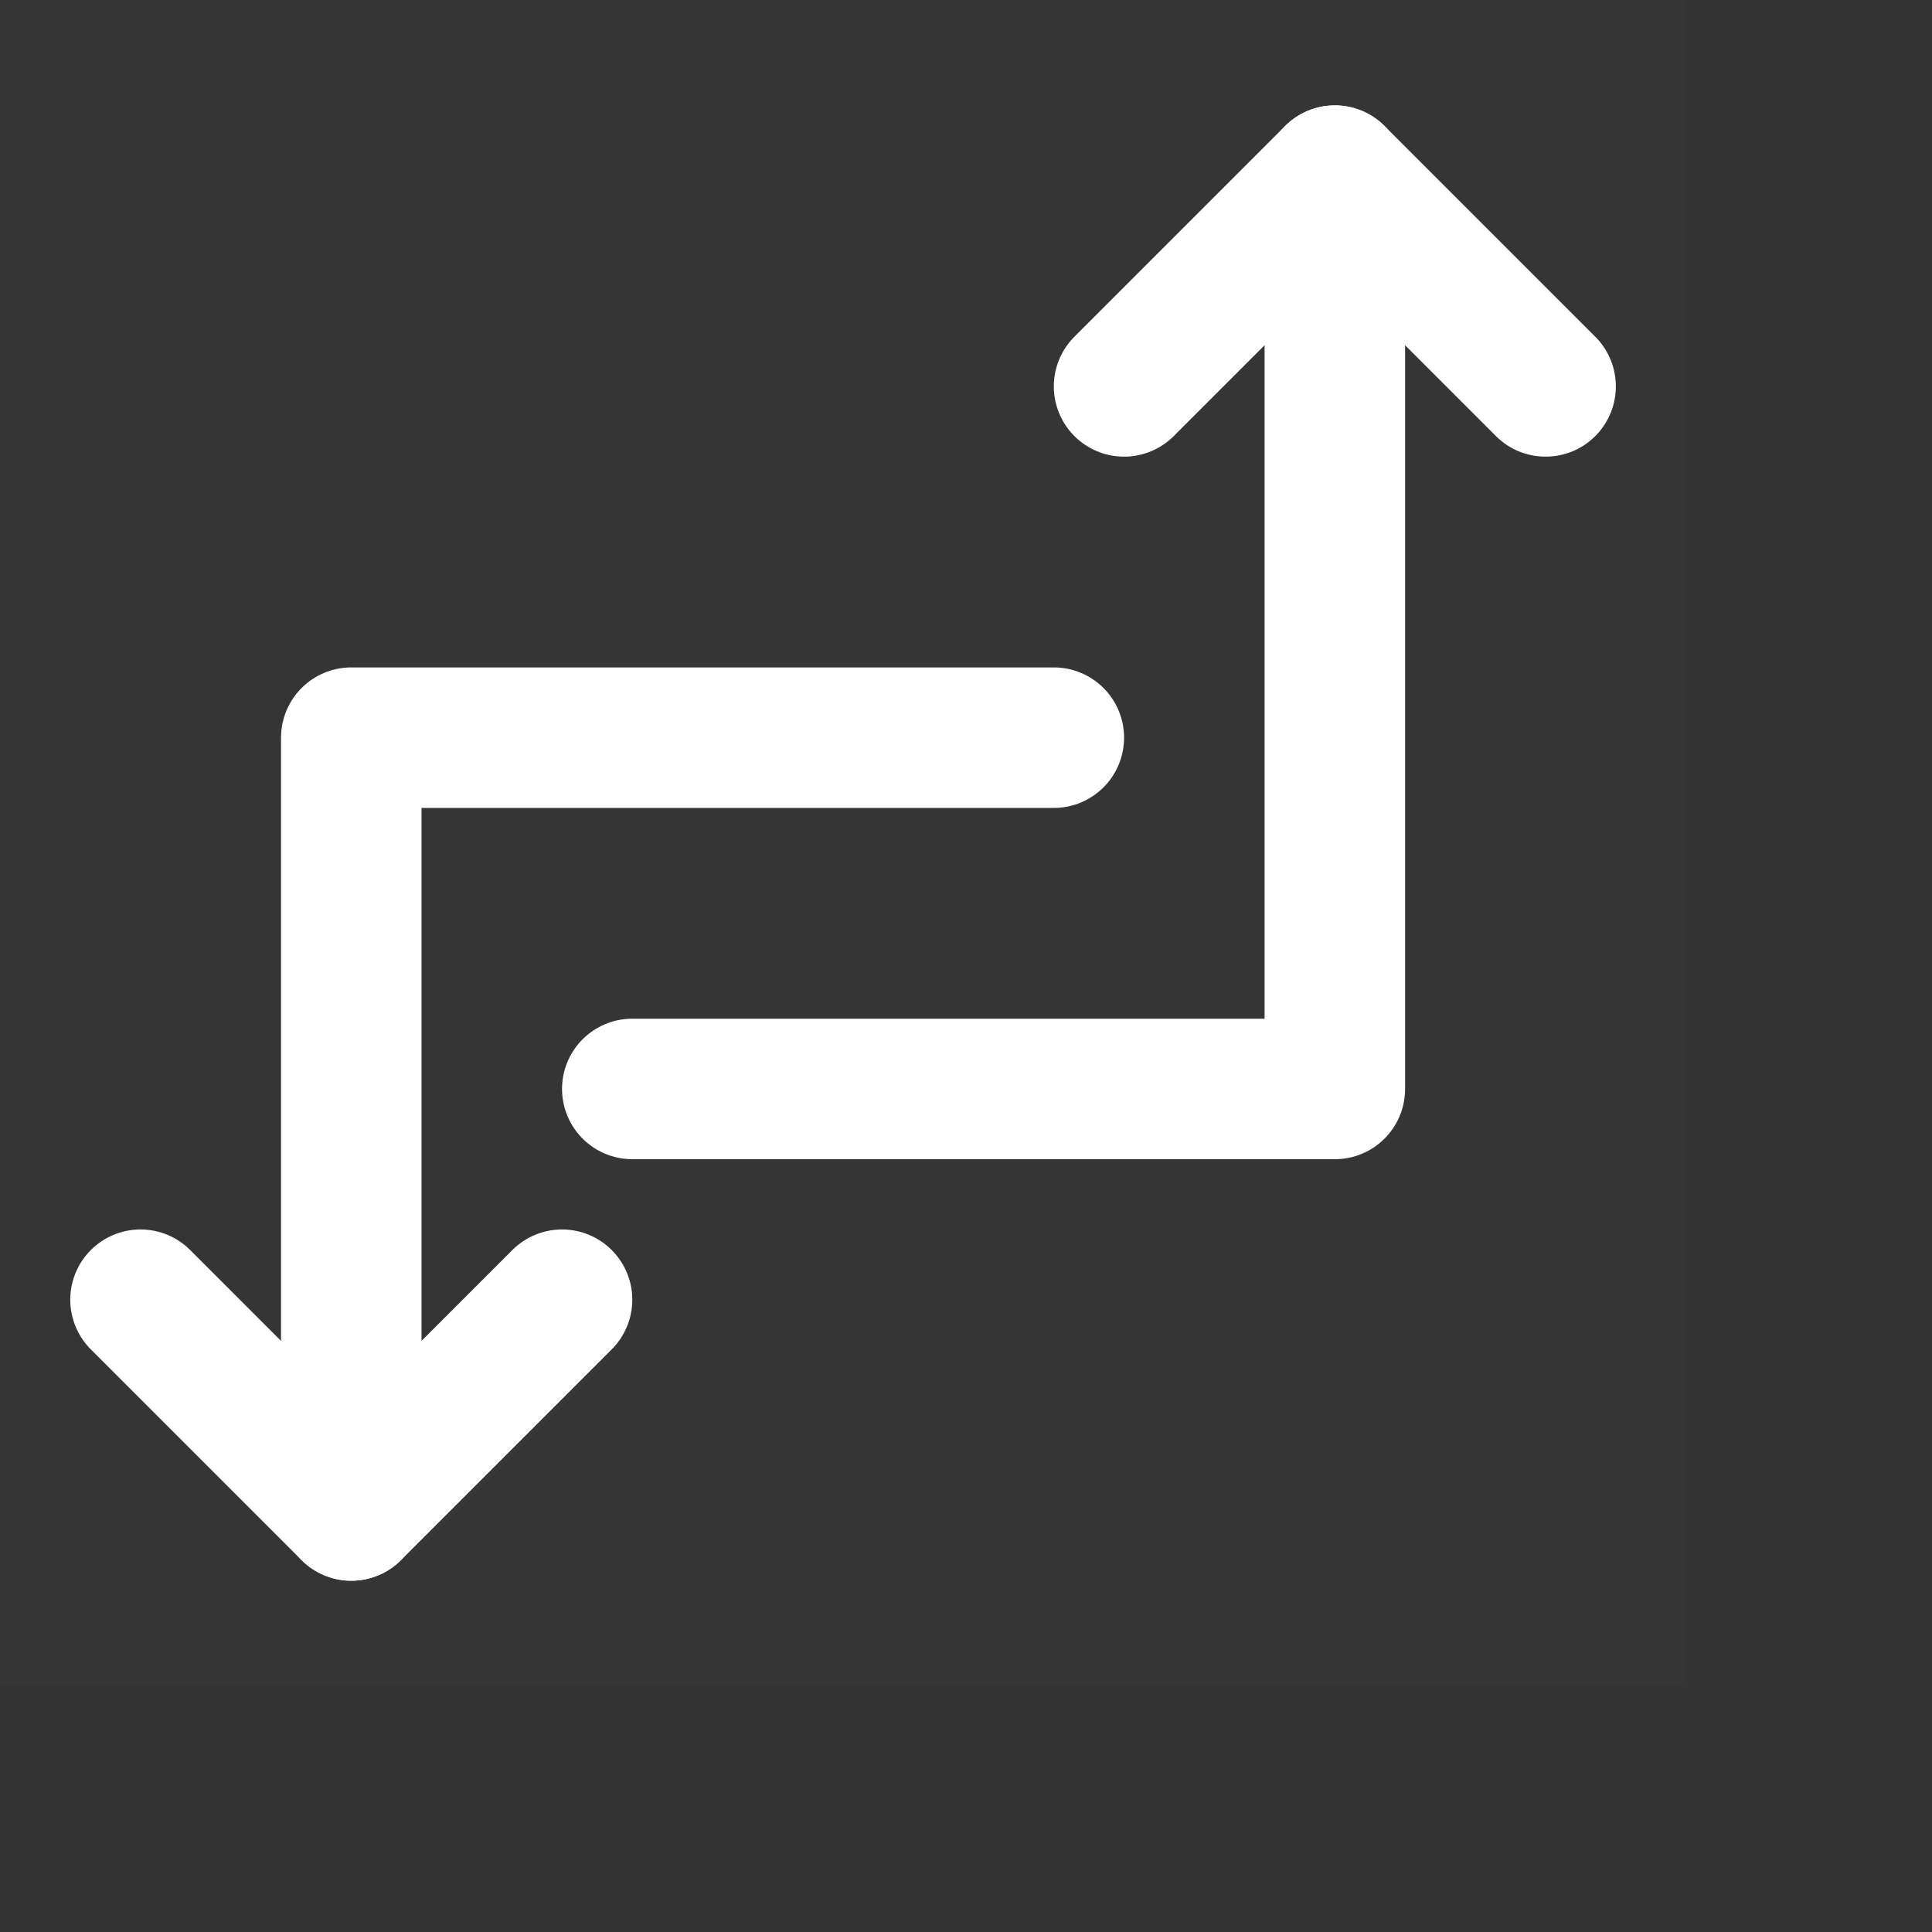 <!DOCTYPE svg PUBLIC "-//W3C//DTD SVG 1.1//EN" "http://www.w3.org/Graphics/SVG/1.1/DTD/svg11.dtd">

<!-- Uploaded to: SVG Repo, www.svgrepo.com, Transformed by: SVG Repo Mixer Tools -->
<svg   width="40"
      height="40"
      viewBox="0 0 55 55" fill="none" xmlns="http://www.w3.org/2000/svg">

<rect x="0" y="0" width="55" height="55" fill="#333333" stroke="none"/>

<g id="SVGRepo_bgCarrier" stroke-width="0"/>

<g id="SVGRepo_tracerCarrier" stroke-linecap="round" stroke-linejoin="round"/>

<g id="SVGRepo_iconCarrier"> <rect width="48" height="48" fill="white" fill-opacity="0.01"/> <path d="M18 31H38V5" stroke="#ffffff" stroke-width="4" stroke-linecap="round" stroke-linejoin="round"/> <path d="M30 21H10V43" stroke="#ffffff" stroke-width="4" stroke-linecap="round" stroke-linejoin="round"/> <path d="M44 11L38 5L32 11" stroke="#ffffff" stroke-width="4" stroke-linecap="round" stroke-linejoin="round"/> <path d="M16 37L10 43L4 37" stroke="#ffffff" stroke-width="4" stroke-linecap="round" stroke-linejoin="round"/> </g>

</svg>
